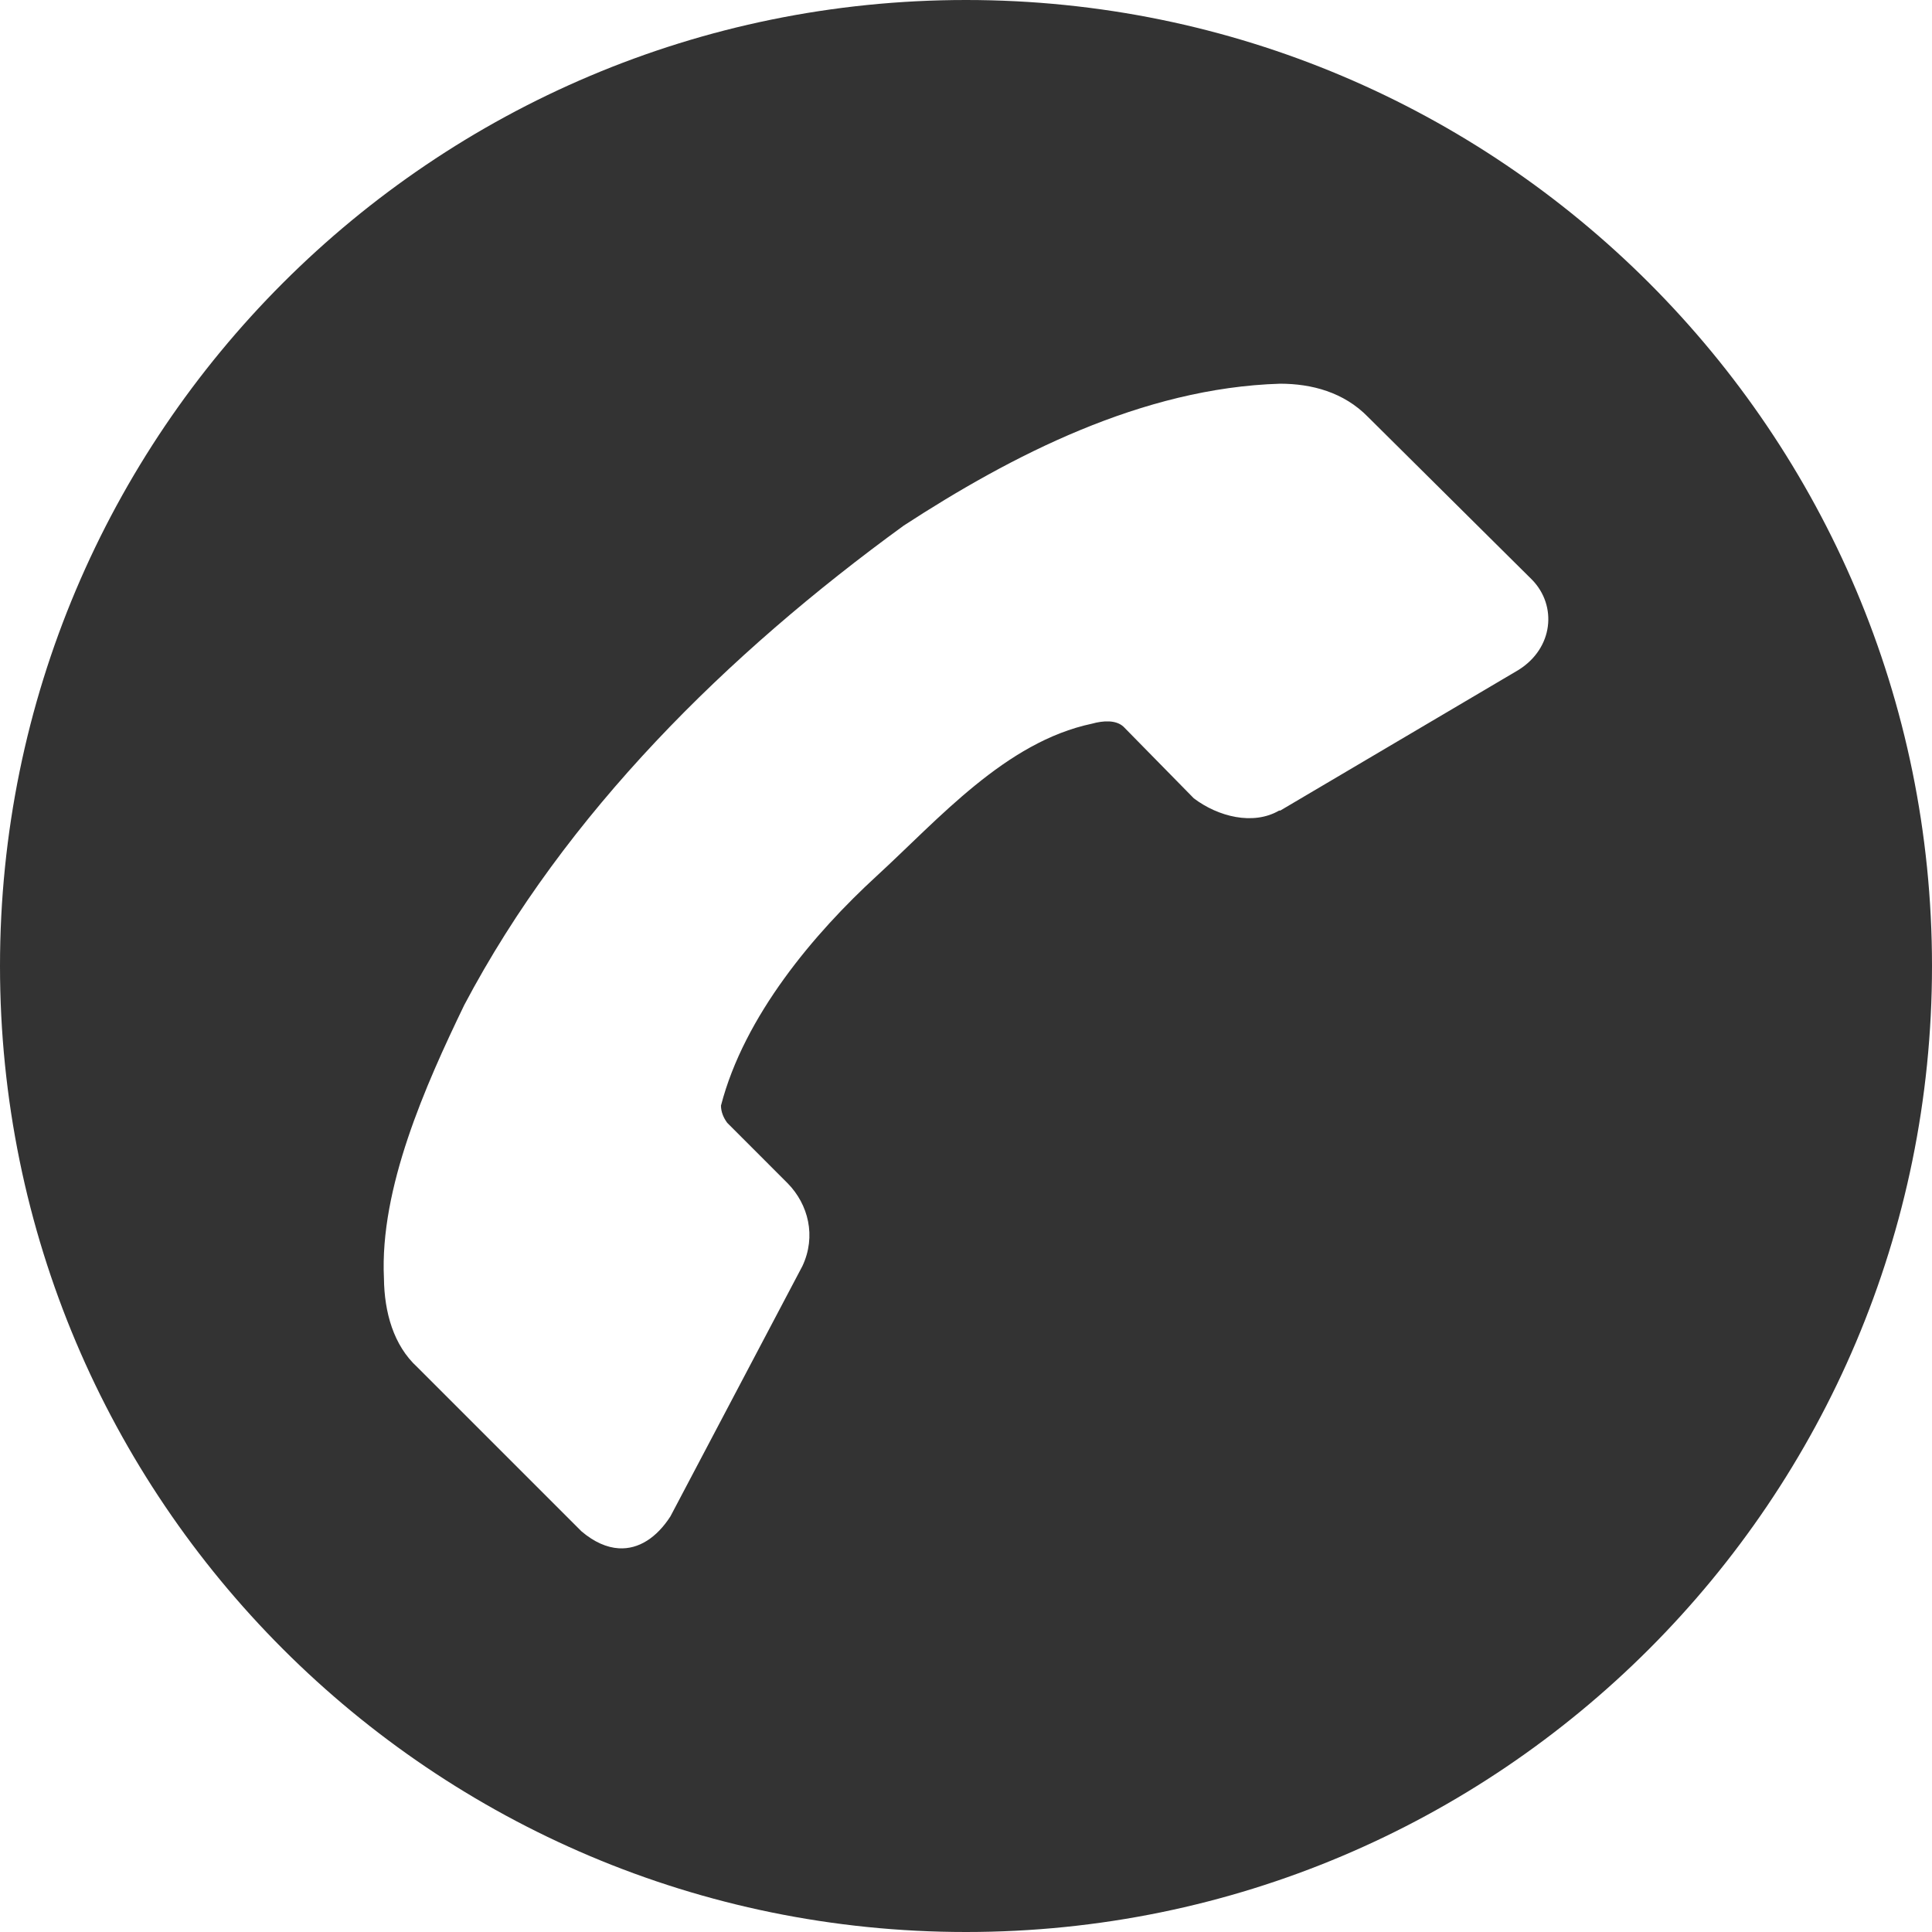 <?xml version="1.0" encoding="UTF-8"?> <svg xmlns="http://www.w3.org/2000/svg" width="81" height="81" viewBox="0 0 81 81" fill="none"> <path d="M40.5 81C18.133 81 0 62.867 0 40.5C0 18.133 18.133 0 40.5 0C62.867 0 81 18.133 81 40.5C81 62.867 62.867 81 40.5 81ZM25.945 64.913C26.78 64.962 27.534 64.463 28.106 63.578L33.643 53.077C34.226 51.833 33.895 50.501 33.025 49.612L30.489 47.075C30.332 46.861 30.229 46.619 30.227 46.354C31.199 42.589 34.15 39.116 36.753 36.728C39.356 34.34 42.153 31.106 45.785 30.34C46.234 30.215 46.784 30.17 47.105 30.469L50.051 33.47C51.069 34.241 52.54 34.614 53.626 33.984H53.675L63.667 28.086C65.133 27.167 65.285 25.39 64.235 24.309L57.354 17.481C56.337 16.439 54.987 16.089 53.675 16.087C47.874 16.261 42.392 19.108 37.89 22.035C30.499 27.411 23.72 34.08 19.464 42.136C17.832 45.515 15.914 49.825 16.097 53.596C16.113 55.015 16.497 56.404 17.496 57.319L24.378 64.201C24.914 64.657 25.445 64.883 25.945 64.913Z" fill="#333333"></path> </svg> 